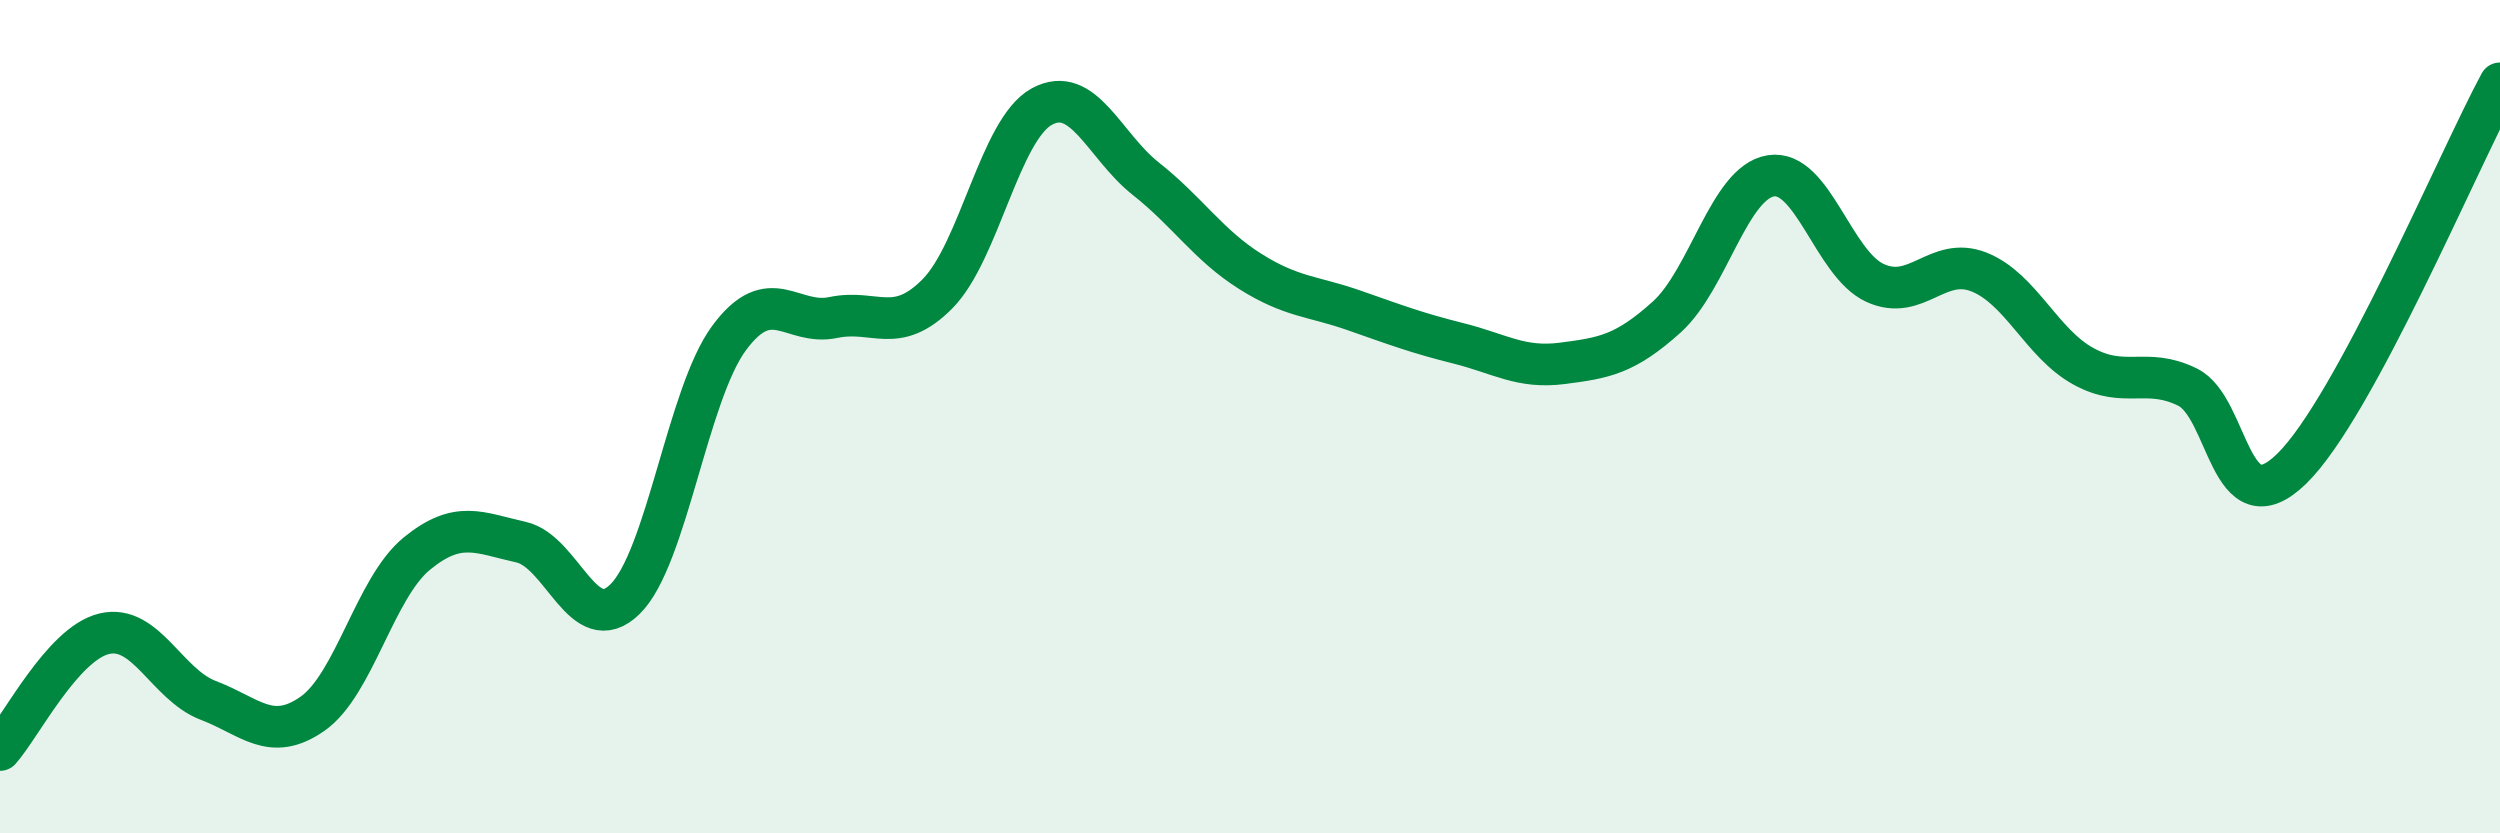 
    <svg width="60" height="20" viewBox="0 0 60 20" xmlns="http://www.w3.org/2000/svg">
      <path
        d="M 0,18 C 0.5,17.44 1.5,15.45 2.5,15.21 C 3.5,14.97 4,16.43 5,16.81 C 6,17.19 6.5,17.83 7.5,17.13 C 8.5,16.43 9,14.11 10,13.29 C 11,12.47 11.5,12.79 12.5,13.01 C 13.5,13.23 14,15.36 15,14.38 C 16,13.4 16.5,9.46 17.5,8.11 C 18.5,6.76 19,7.83 20,7.62 C 21,7.41 21.5,8.06 22.5,7.05 C 23.5,6.04 24,3.11 25,2.56 C 26,2.01 26.5,3.5 27.5,4.29 C 28.5,5.08 29,5.88 30,6.51 C 31,7.14 31.5,7.1 32.5,7.45 C 33.5,7.8 34,7.99 35,8.24 C 36,8.49 36.5,8.85 37.5,8.72 C 38.5,8.59 39,8.51 40,7.61 C 41,6.71 41.5,4.38 42.5,4.22 C 43.5,4.06 44,6.33 45,6.79 C 46,7.25 46.5,6.13 47.5,6.53 C 48.5,6.93 49,8.24 50,8.79 C 51,9.34 51.5,8.8 52.5,9.29 C 53.5,9.78 53.5,12.71 55,11.25 C 56.5,9.79 59,3.85 60,2L60 20L0 20Z"
        fill="#008740"
        opacity="0.1"
        stroke-linecap="round"
        stroke-linejoin="round"
      />
      <path
        d="M 0,18 C 0.5,17.44 1.5,15.45 2.5,15.21 C 3.5,14.97 4,16.43 5,16.81 C 6,17.19 6.5,17.83 7.5,17.13 C 8.5,16.43 9,14.11 10,13.29 C 11,12.47 11.5,12.79 12.5,13.01 C 13.5,13.23 14,15.36 15,14.38 C 16,13.4 16.5,9.46 17.5,8.11 C 18.5,6.76 19,7.83 20,7.62 C 21,7.41 21.5,8.06 22.5,7.05 C 23.5,6.04 24,3.11 25,2.56 C 26,2.01 26.5,3.5 27.5,4.29 C 28.5,5.08 29,5.88 30,6.51 C 31,7.14 31.5,7.1 32.5,7.45 C 33.5,7.8 34,7.99 35,8.24 C 36,8.49 36.5,8.85 37.5,8.72 C 38.5,8.59 39,8.51 40,7.61 C 41,6.71 41.5,4.38 42.5,4.22 C 43.5,4.06 44,6.33 45,6.79 C 46,7.25 46.5,6.13 47.5,6.53 C 48.5,6.93 49,8.24 50,8.79 C 51,9.34 51.5,8.8 52.5,9.29 C 53.5,9.78 53.5,12.71 55,11.25 C 56.5,9.79 59,3.85 60,2"
        stroke="#008740"
        stroke-width="1"
        fill="none"
        stroke-linecap="round"
        stroke-linejoin="round"
      />
    </svg>
  